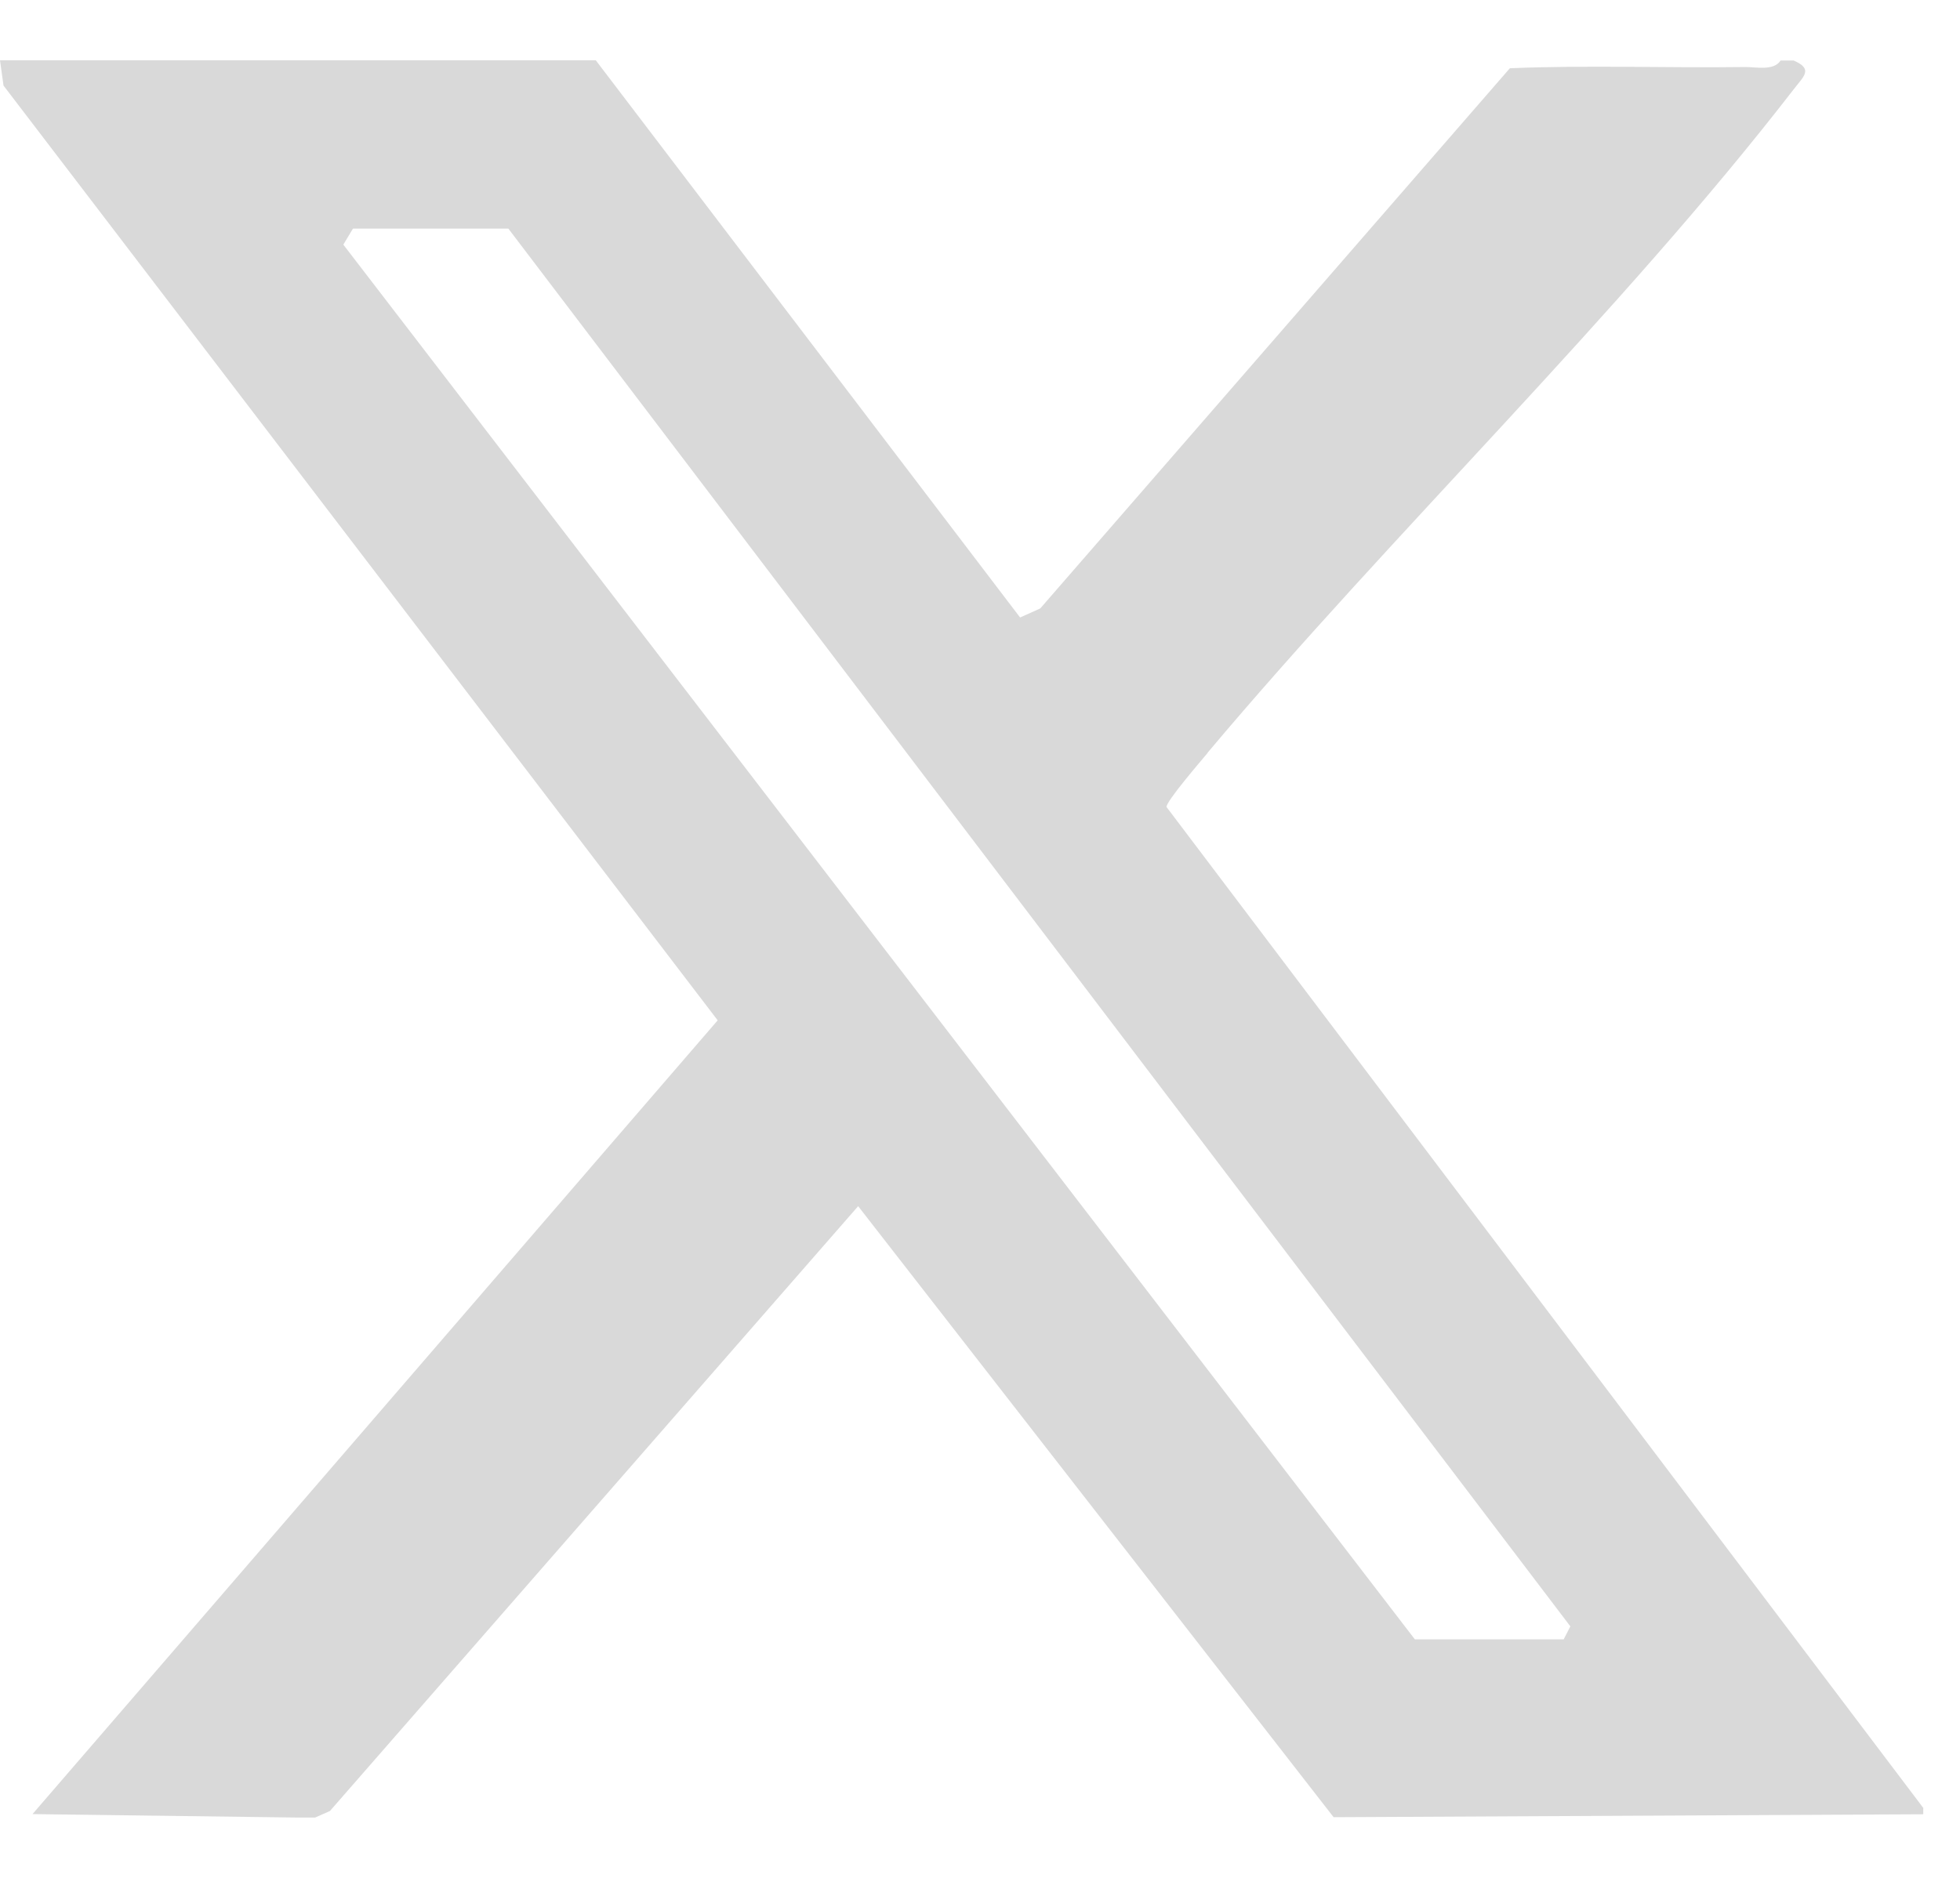 <svg width="24" height="23" viewBox="0 0 24 23" fill="none" xmlns="http://www.w3.org/2000/svg">
<g clip-path="url(#clip0_178_4114)">
<path d="M14.787 9.219C17.06 6.516 19.827 3.857 21.962 1.096C22.087 0.932 22.208 0.847 21.962 0.741H21.803C21.72 0.872 21.501 0.819 21.367 0.821C20.408 0.834 19.447 0.796 18.488 0.836L12.738 7.452L12.491 7.563L7.295 0.738H0L0.043 1.048L8.788 12.497L0.398 22.219L3.852 22.264L4.04 22.181L10.508 14.773L16.33 22.257L23.55 22.221V22.143L14.284 9.884C14.278 9.816 14.699 9.328 14.787 9.222V9.219ZM19.228 19.921L19.147 20.079H17.325L4.204 2.996L4.322 2.8H6.225L19.23 19.921H19.228Z" fill="#D9D9D9"/>
</g>
<defs>
<clipPath id="clip0_178_4114">
<rect width="23.55" height="21.523" fill="white" transform="translate(0 0.738)"/>
</clipPath>
</defs>
</svg>
